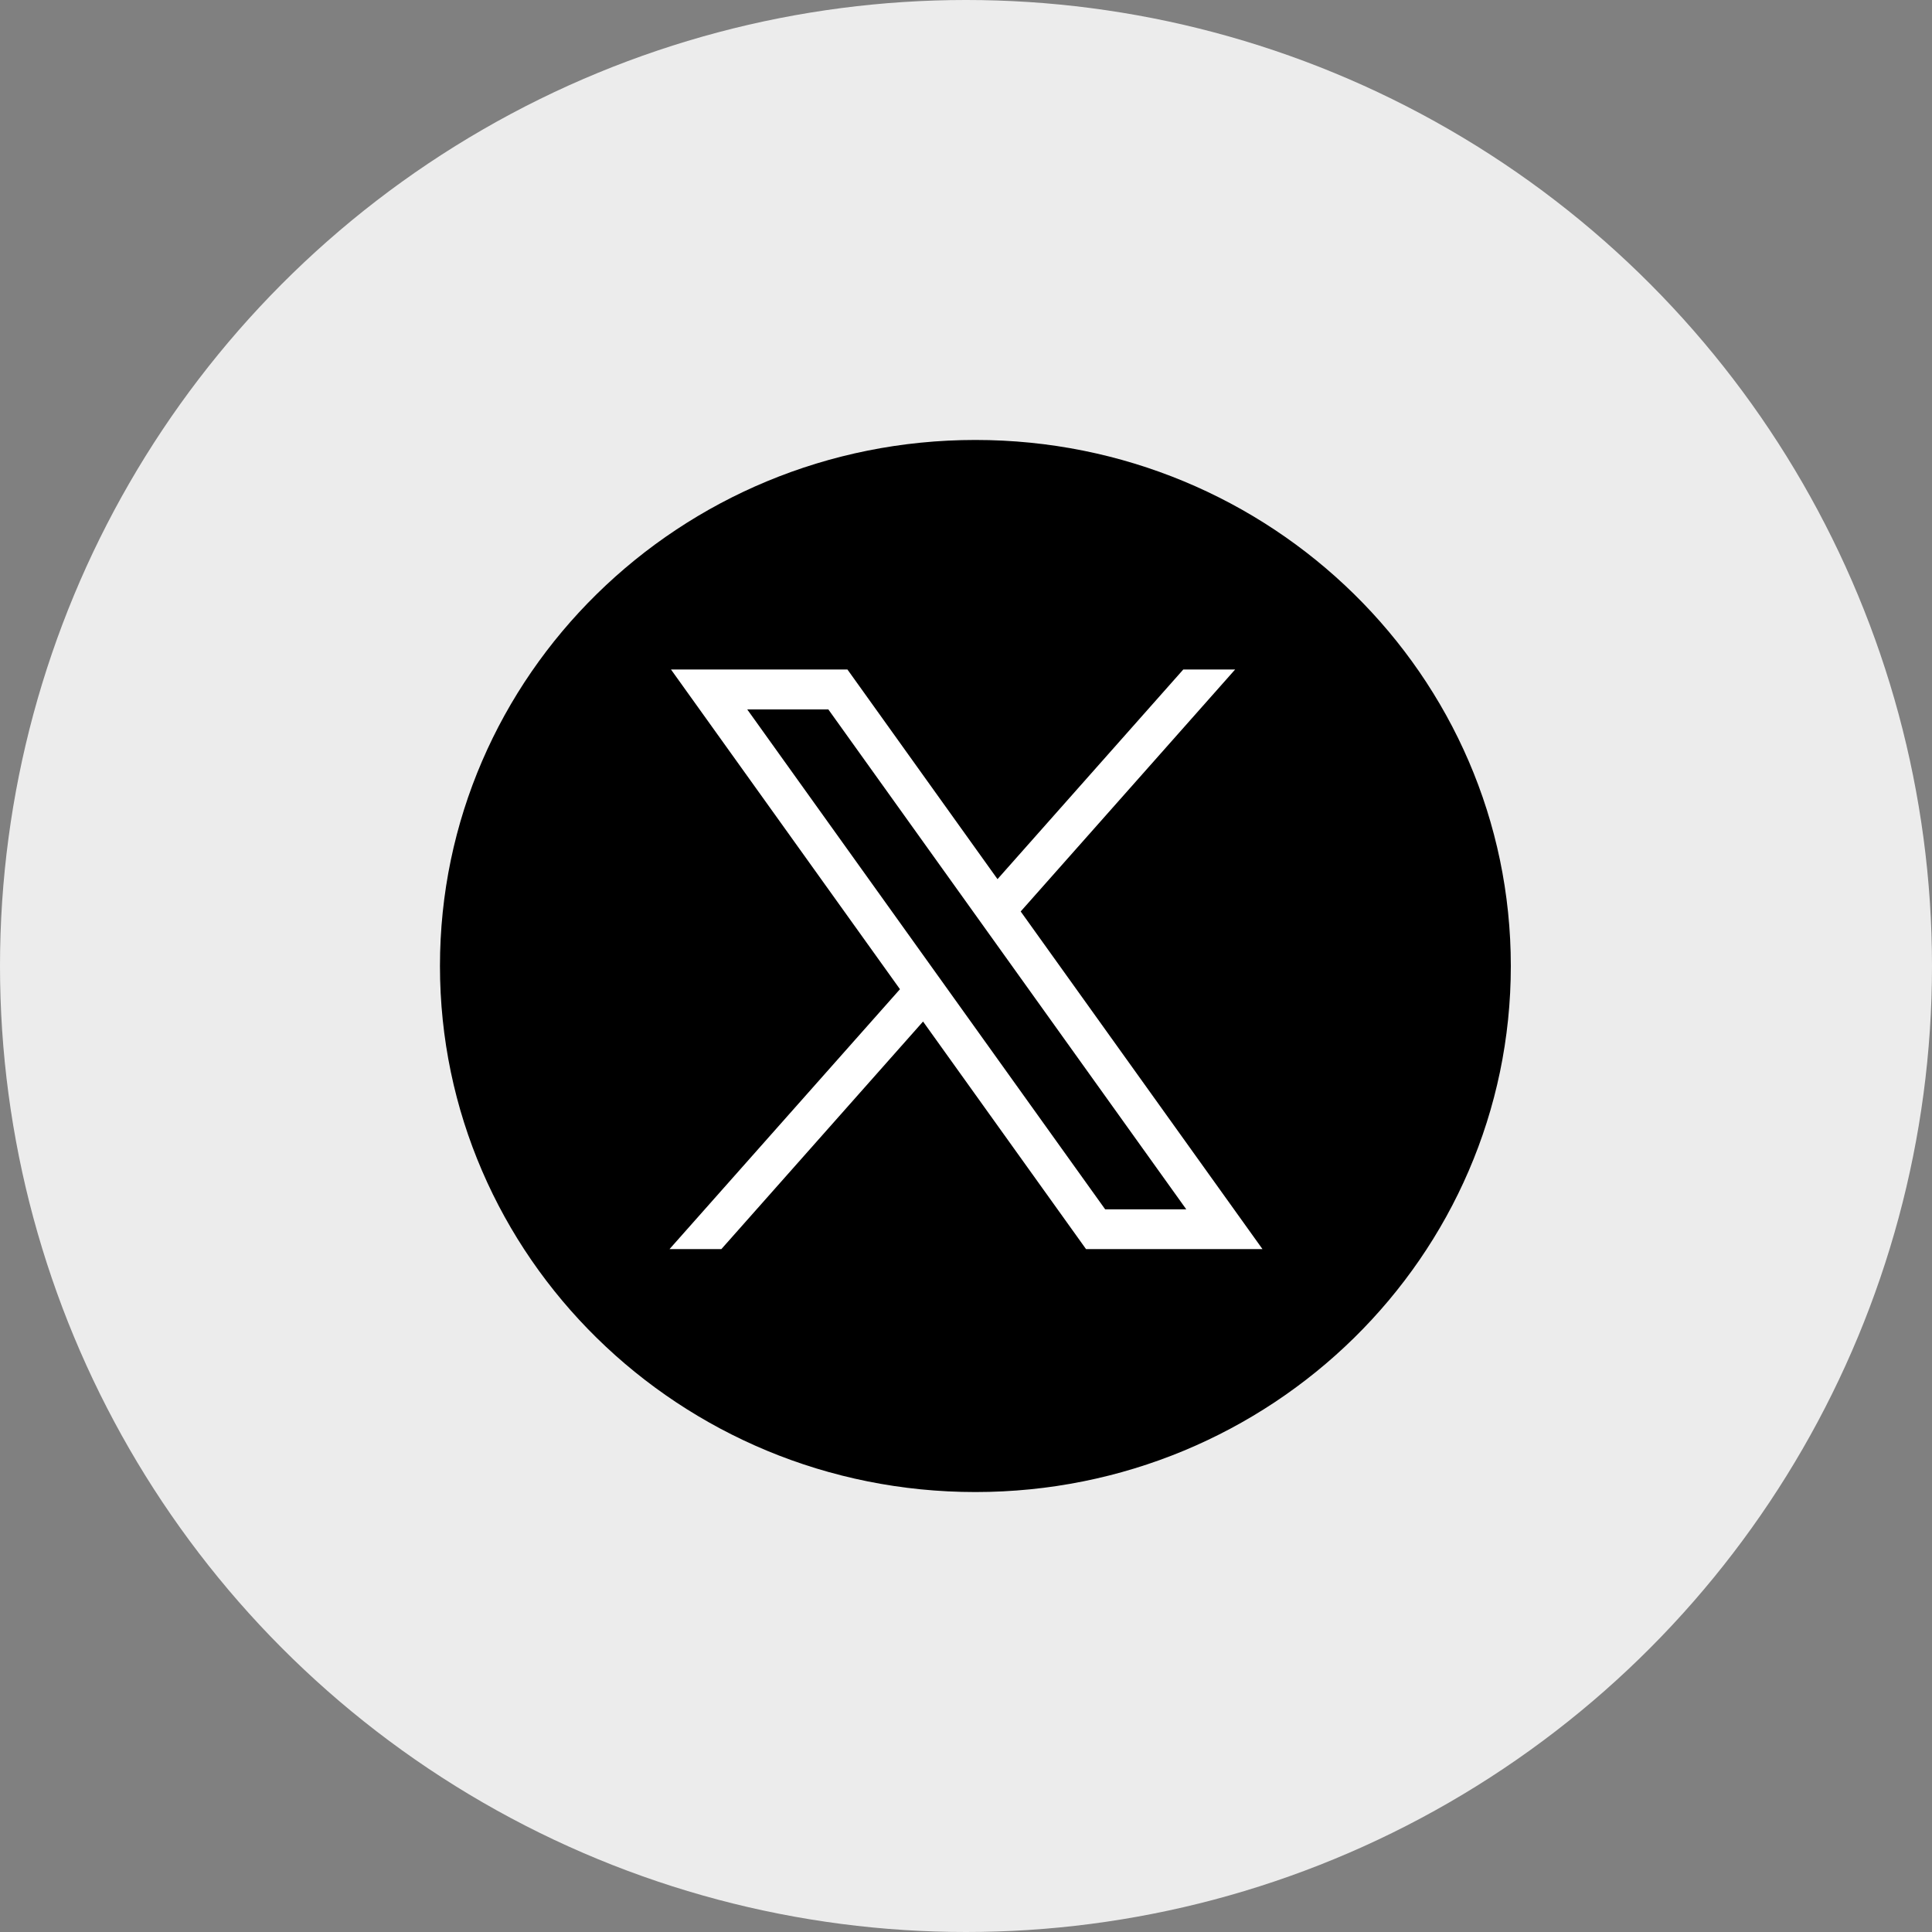 <svg width="101" height="101" viewBox="0 0 101 101" fill="none" xmlns="http://www.w3.org/2000/svg">
<rect x="0" y="0" width="101" height="101" fill="#808080" stroke="none"/>
<circle cx="50.5" cy="50.5" r="50.5" fill="#ECECEC"/>
<path d="M50.991 78C66.45 78 78.982 65.688 78.982 50.5C78.982 35.312 66.45 23 50.991 23C35.532 23 23 35.312 23 50.5C23 65.688 35.532 78 50.991 78Z" fill="black"/>
<path d="M35.078 35L47.048 51.713L35 65.301H37.71L48.255 53.403L56.776 65.301H66L53.359 47.649L64.569 35H61.859L52.147 45.959L44.302 35H35.078ZM39.063 37.086H43.303L62.015 63.22H57.775L39.063 37.086Z" fill="white"/>
</svg>
